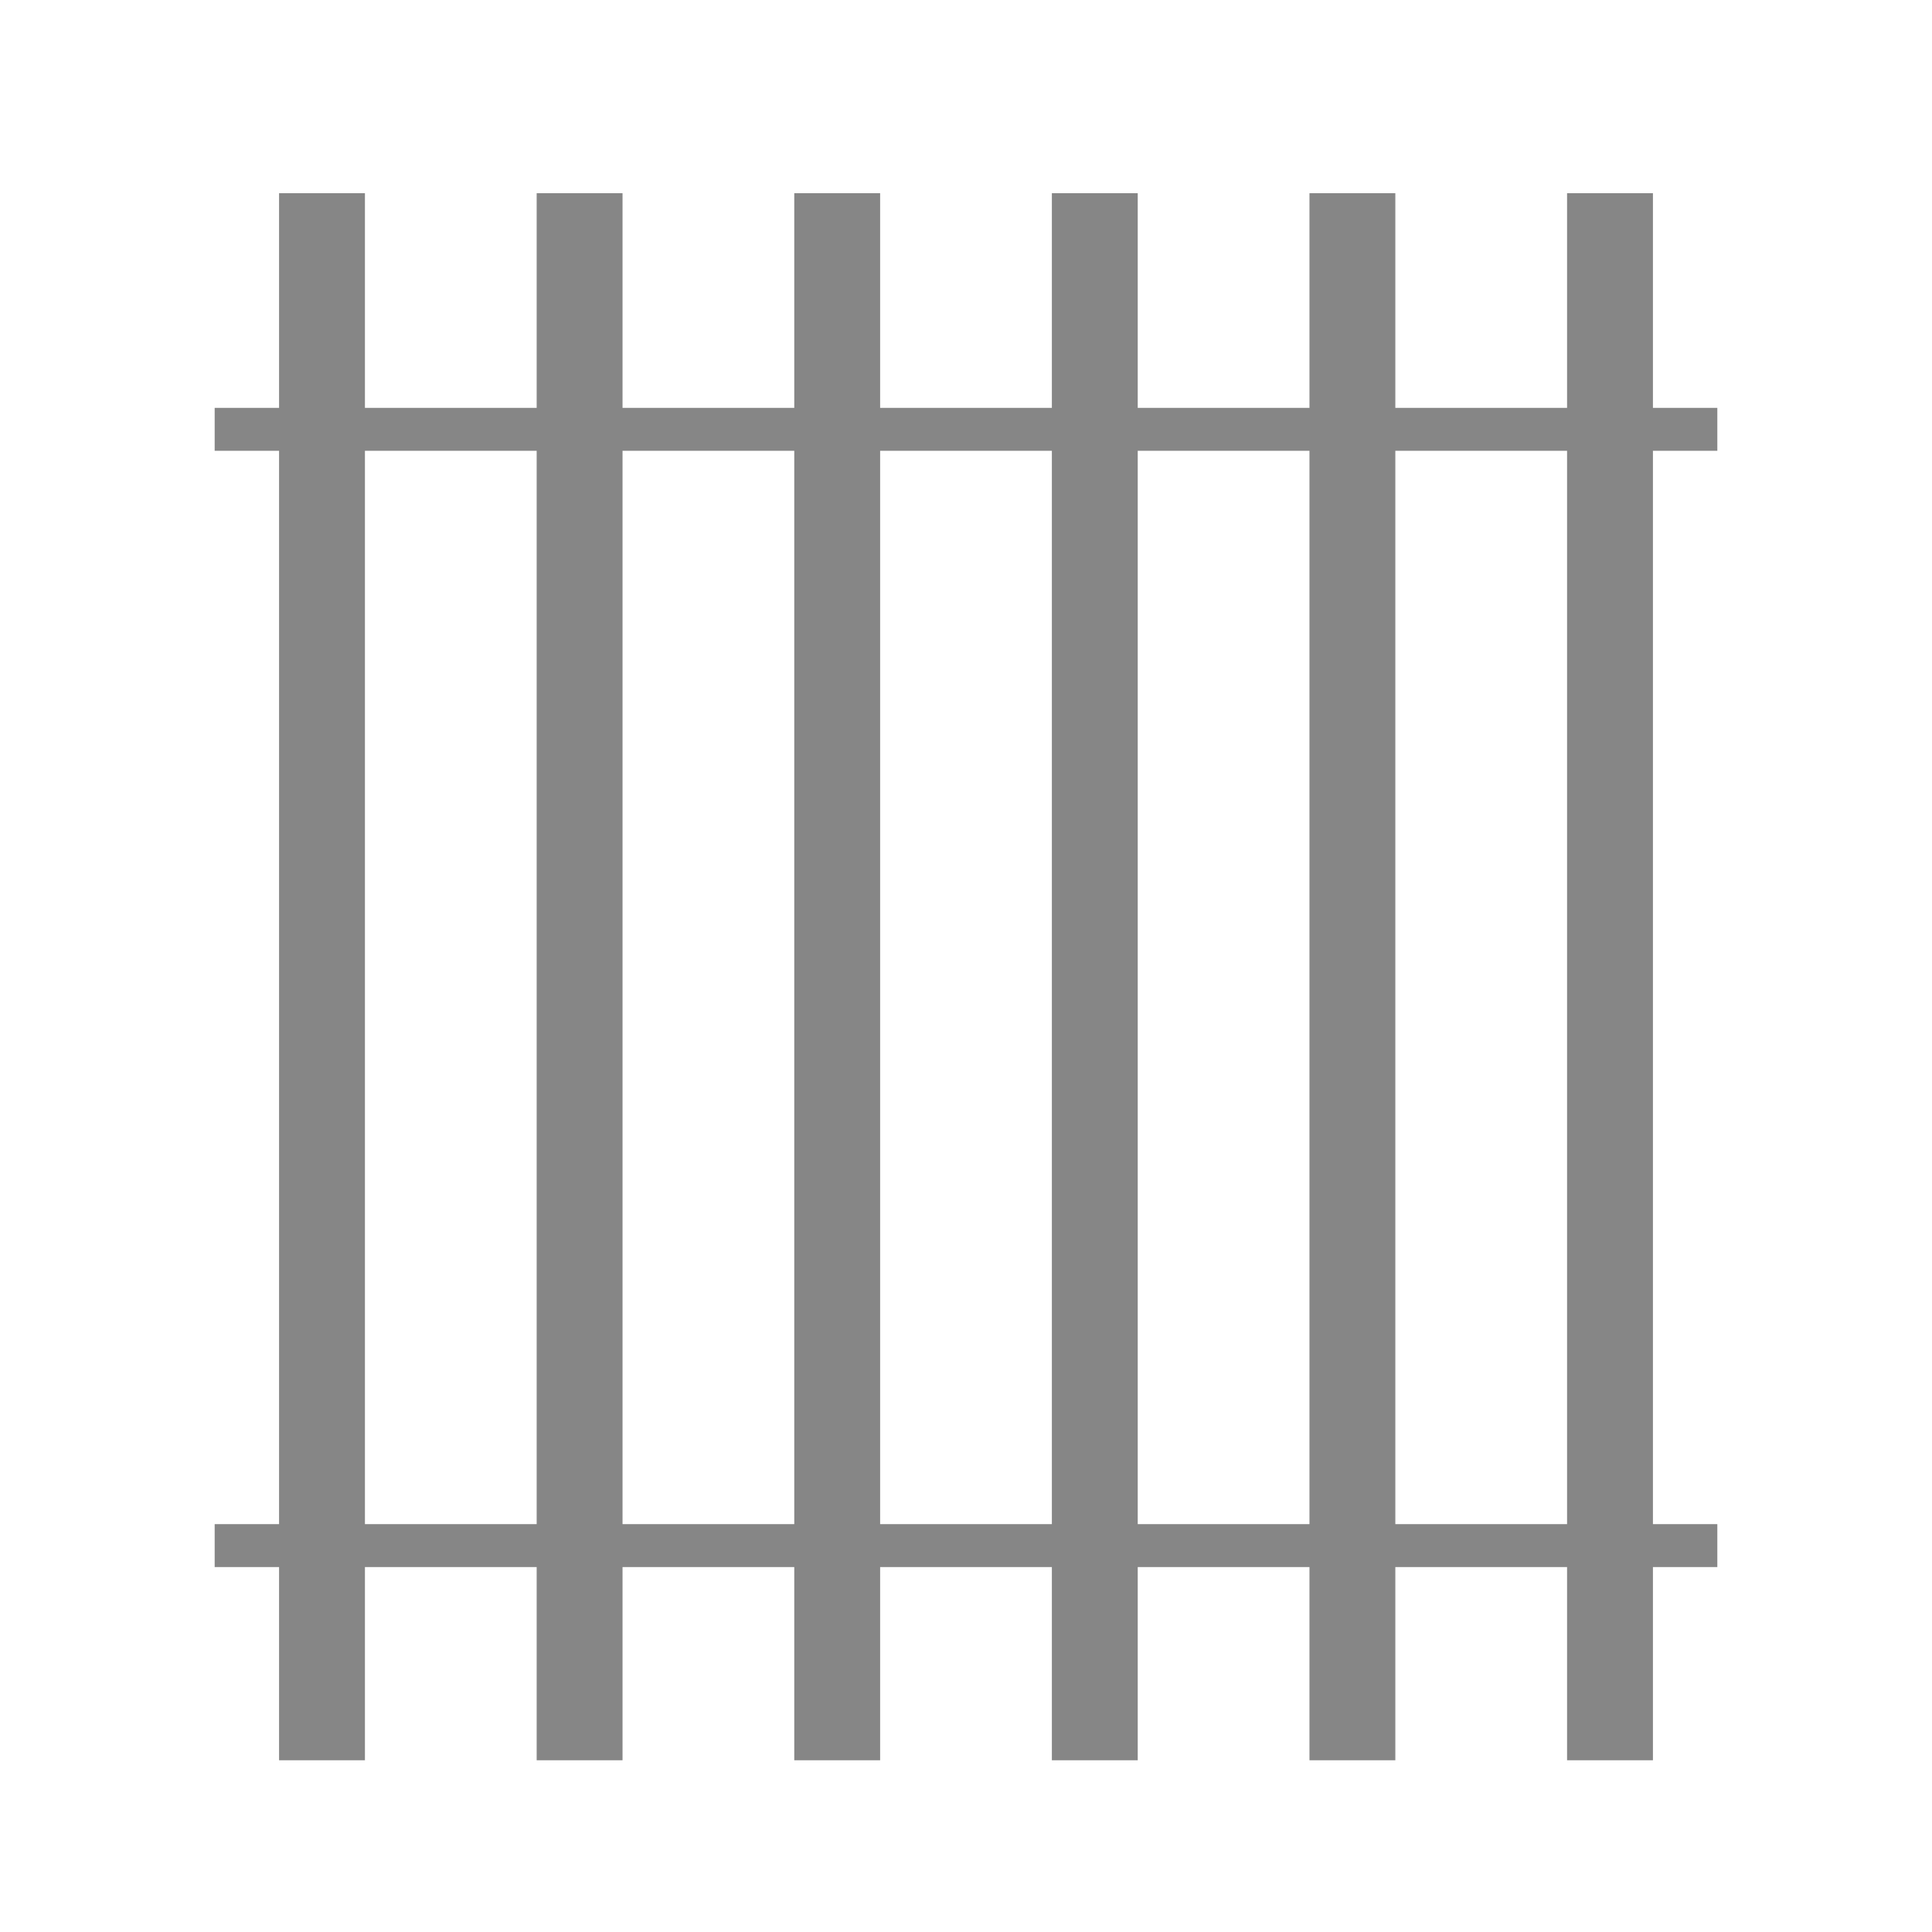 <svg width="90" height="90" viewBox="0 0 90 90" fill="none" xmlns="http://www.w3.org/2000/svg">
<path d="M13 9H17V82H13V9Z" fill="#868686"/>
<path d="M25 9H29V82H25V9Z" fill="#868686"/>
<path d="M37 9H41V82H37V9Z" fill="#868686"/>
<path d="M80 19L80 21L10 21L10 19L80 19Z" fill="#868686"/>
<path d="M80 71L80 73L10 73L10 71L80 71Z" fill="#868686"/>
<path d="M49 9H53V82H49V9Z" fill="#868686"/>
<path d="M61 9H65V82H61V9Z" fill="#868686"/>
<path d="M73 9H77V82H73V9Z" fill="#868686"/>
</svg>
